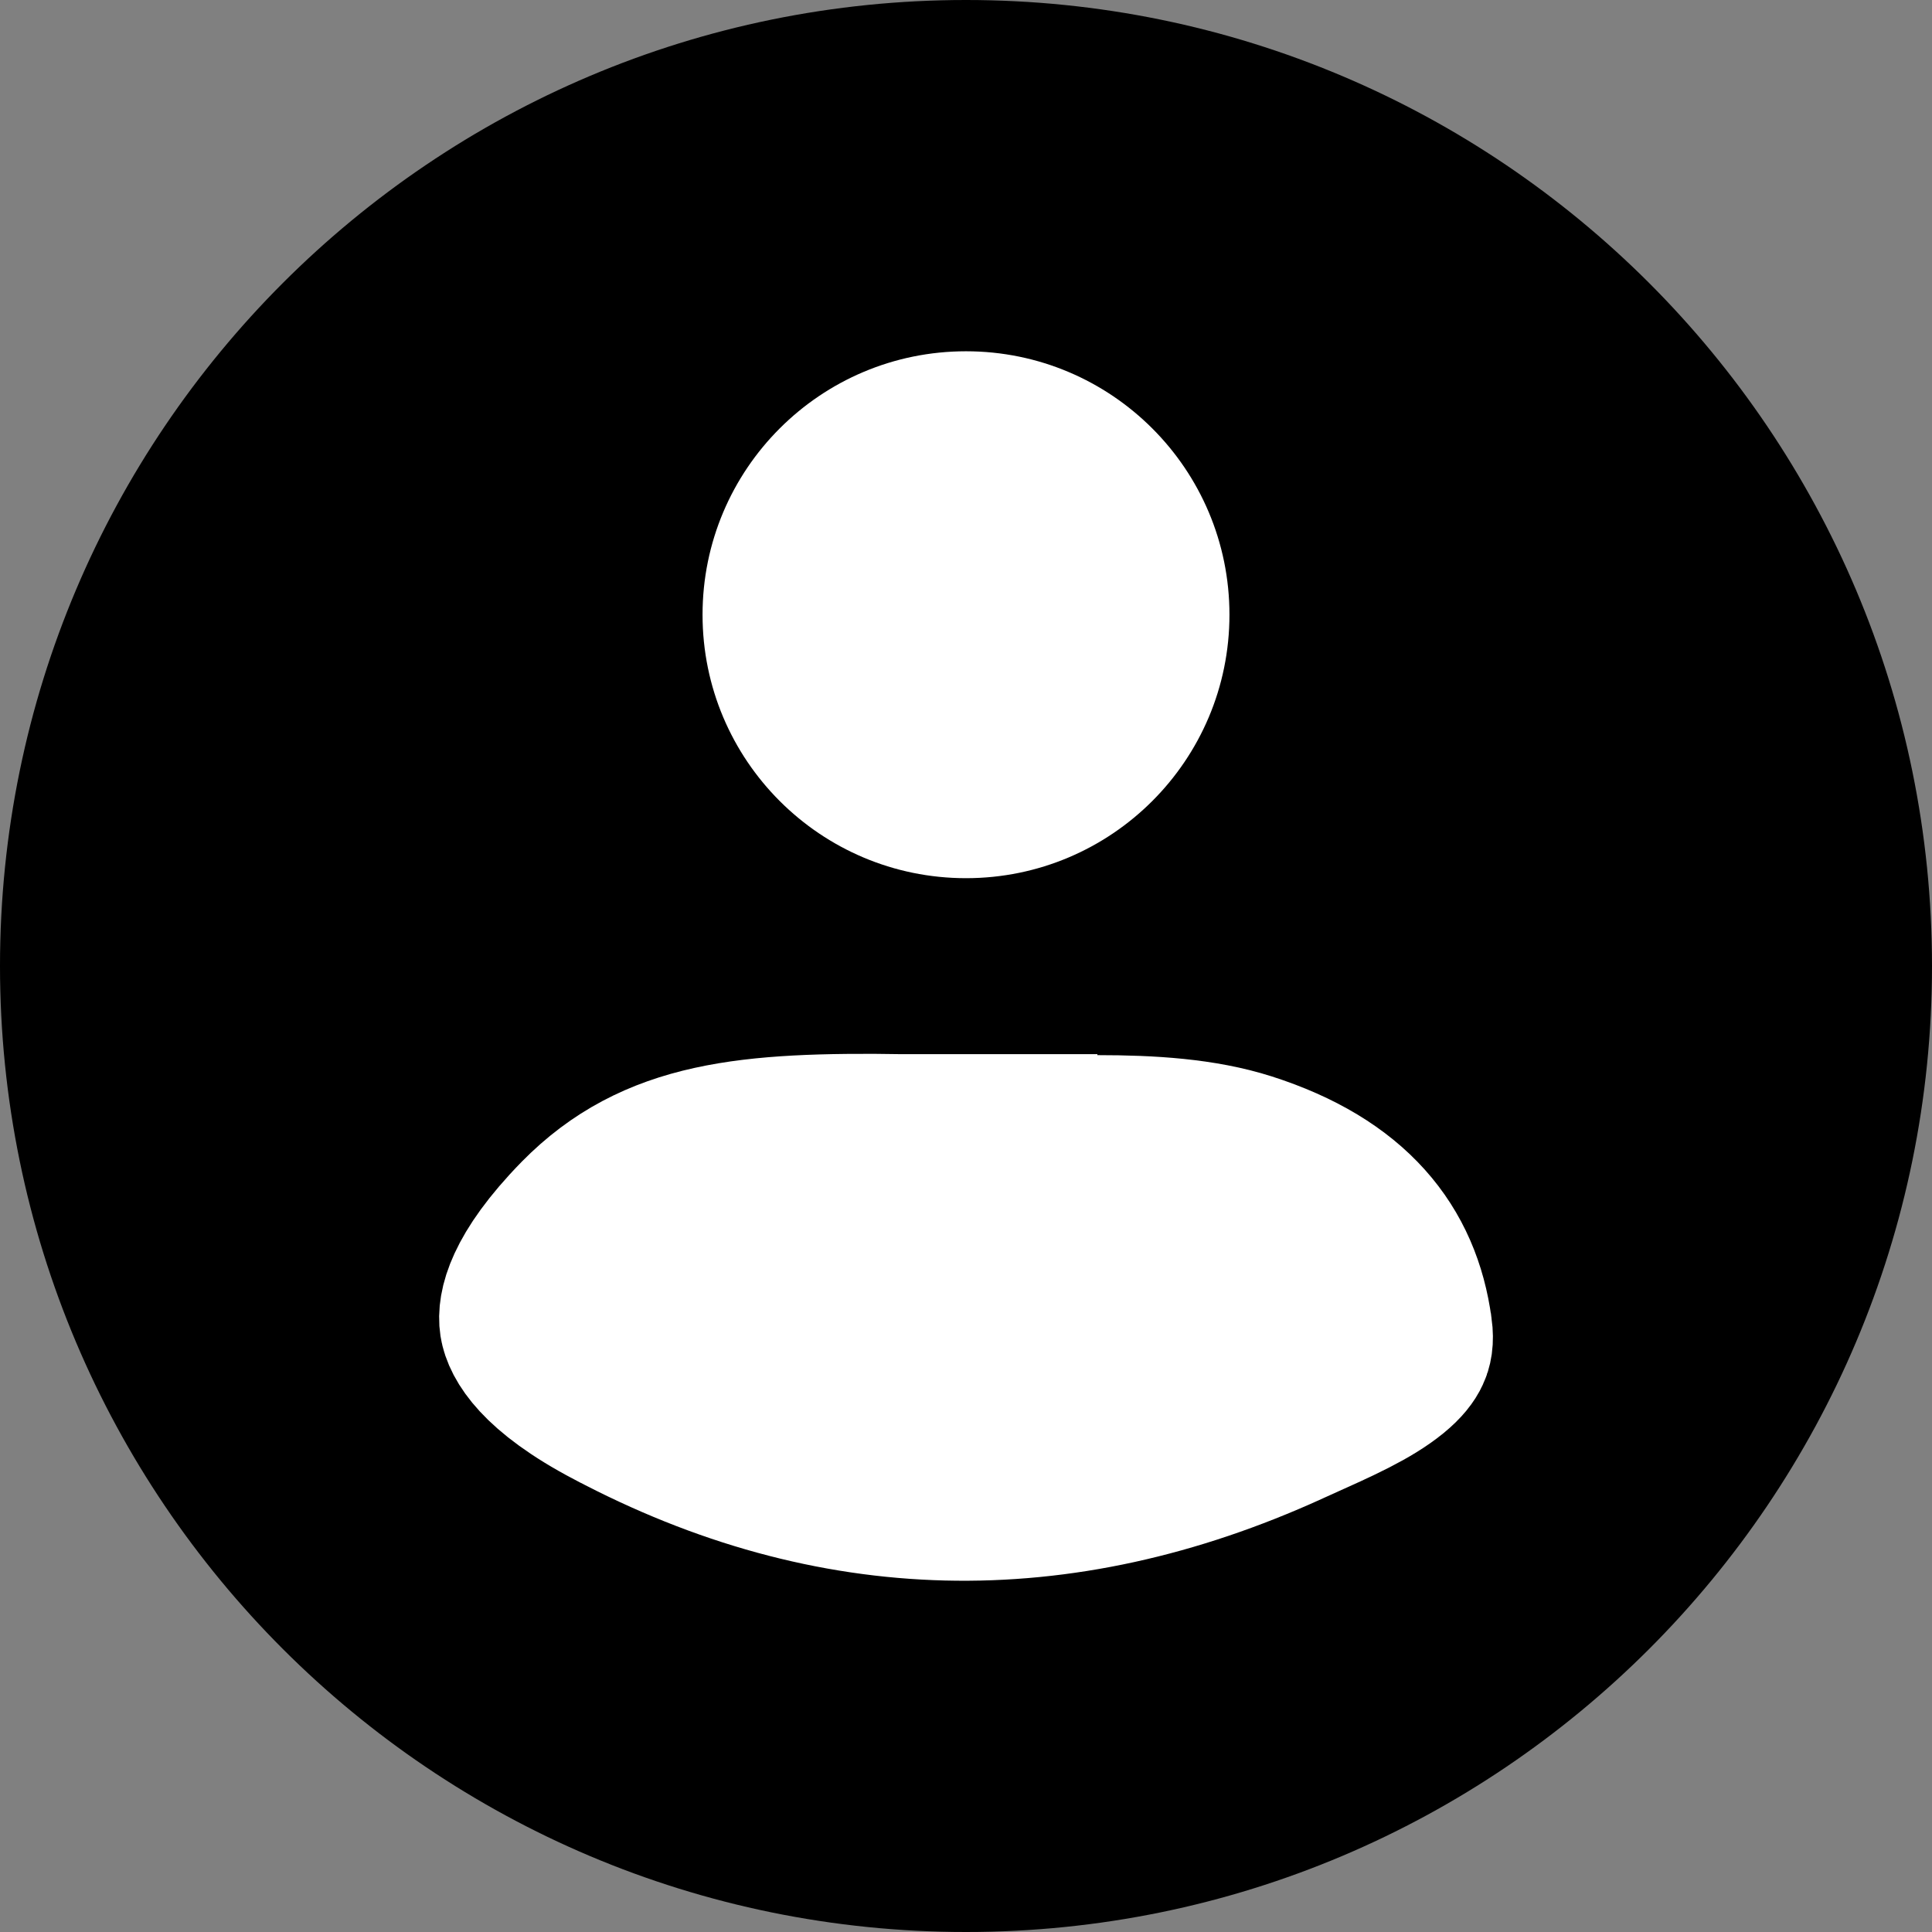 <svg width="22" height="22" viewBox="0 0 22 22" fill="none" xmlns="http://www.w3.org/2000/svg">
<rect x="0" y="0" width="22" height="22" fill="#808080" stroke="none"/>
<path d="M11 21C16.523 21 21 16.523 21 11C21 5.477 16.523 1 11 1C5.477 1 1 5.477 1 11C1 16.523 5.477 21 11 21Z" fill="black" stroke="black" stroke-width="2" stroke-linecap="round" stroke-linejoin="round"/>
<path d="M11.496 13.004V13.015H12.496C13.1 13.015 13.679 13.051 14.178 13.21C15.348 13.585 15.875 14.262 15.993 15.142L15.993 15.142L15.994 15.146C16.01 15.265 15.991 15.32 15.977 15.349C15.959 15.389 15.915 15.455 15.805 15.545C15.563 15.742 15.22 15.896 14.738 16.112C14.707 16.126 14.675 16.14 14.643 16.155L14.643 16.155L14.639 16.157C12.044 17.338 9.501 17.283 7.008 15.963L7.008 15.963L7.005 15.962C6.169 15.523 6.024 15.186 6.004 15.06C5.985 14.934 6.02 14.579 6.655 13.929C7.495 13.075 8.527 12.98 10.266 13.003L10.266 13.004H10.28H10.281H10.281H10.283H10.284H10.285H10.286H10.287H10.288H10.289H10.29H10.292H10.293H10.294H10.296H10.297H10.299H10.3H10.302H10.303H10.305H10.306H10.308H10.31H10.311H10.313H10.315H10.317H10.319H10.321H10.323H10.325H10.327H10.329H10.331H10.333H10.335H10.337H10.339H10.342H10.344H10.346H10.348H10.351H10.353H10.356H10.358H10.361H10.363H10.366H10.368H10.371H10.374H10.376H10.379H10.382H10.385H10.387H10.39H10.393H10.396H10.399H10.402H10.405H10.408H10.411H10.414H10.417H10.42H10.423H10.427H10.43H10.433H10.436H10.44H10.443H10.446H10.45H10.453H10.457H10.46H10.463H10.467H10.47H10.474H10.478H10.481H10.485H10.489H10.492H10.496H10.5H10.504H10.507H10.511H10.515H10.519H10.523H10.527H10.531H10.535H10.539H10.543H10.547H10.551H10.555H10.559H10.563H10.567H10.571H10.575H10.58H10.584H10.588H10.593H10.597H10.601H10.605H10.61H10.614H10.619H10.623H10.628H10.632H10.637H10.641H10.646H10.65H10.655H10.659H10.664H10.669H10.673H10.678H10.683H10.687H10.692H10.697H10.702H10.706H10.711H10.716H10.721H10.726H10.731H10.736H10.74H10.745H10.75H10.755H10.76H10.765H10.77H10.775H10.78H10.785H10.79H10.796H10.801H10.806H10.811H10.816H10.821H10.826H10.832H10.837H10.842H10.847H10.852H10.858H10.863H10.868H10.874H10.879H10.884H10.89H10.895H10.9H10.906H10.911H10.916H10.922H10.927H10.933H10.938H10.944H10.949H10.955H10.96H10.966H10.971H10.977H10.982H10.988H10.993H10.999H11.005H11.01H11.016H11.021H11.027H11.033H11.038H11.044H11.05H11.055H11.061H11.067H11.072H11.078H11.084H11.089H11.095H11.101H11.107H11.112H11.118H11.124H11.13H11.135H11.141H11.147H11.153H11.159H11.164H11.17H11.176H11.182H11.188H11.194H11.199H11.205H11.211H11.217H11.223H11.229H11.235H11.24H11.246H11.252H11.258H11.264H11.27H11.276H11.281H11.287H11.293H11.299H11.305H11.311H11.317H11.323H11.329H11.335H11.341H11.347H11.352H11.358H11.364H11.37H11.376H11.382H11.388H11.394H11.4H11.406H11.412H11.418H11.423H11.429H11.435H11.441H11.447H11.453H11.459H11.465H11.471H11.477H11.483H11.489H11.494H11.496Z" fill="white" stroke="white" stroke-width="2"/>
<path d="M11 10C12.657 10 14 8.657 14 7C14 5.343 12.657 4 11 4C9.343 4 8 5.343 8 7C8 8.657 9.343 10 11 10Z" fill="white"/>
</svg>
